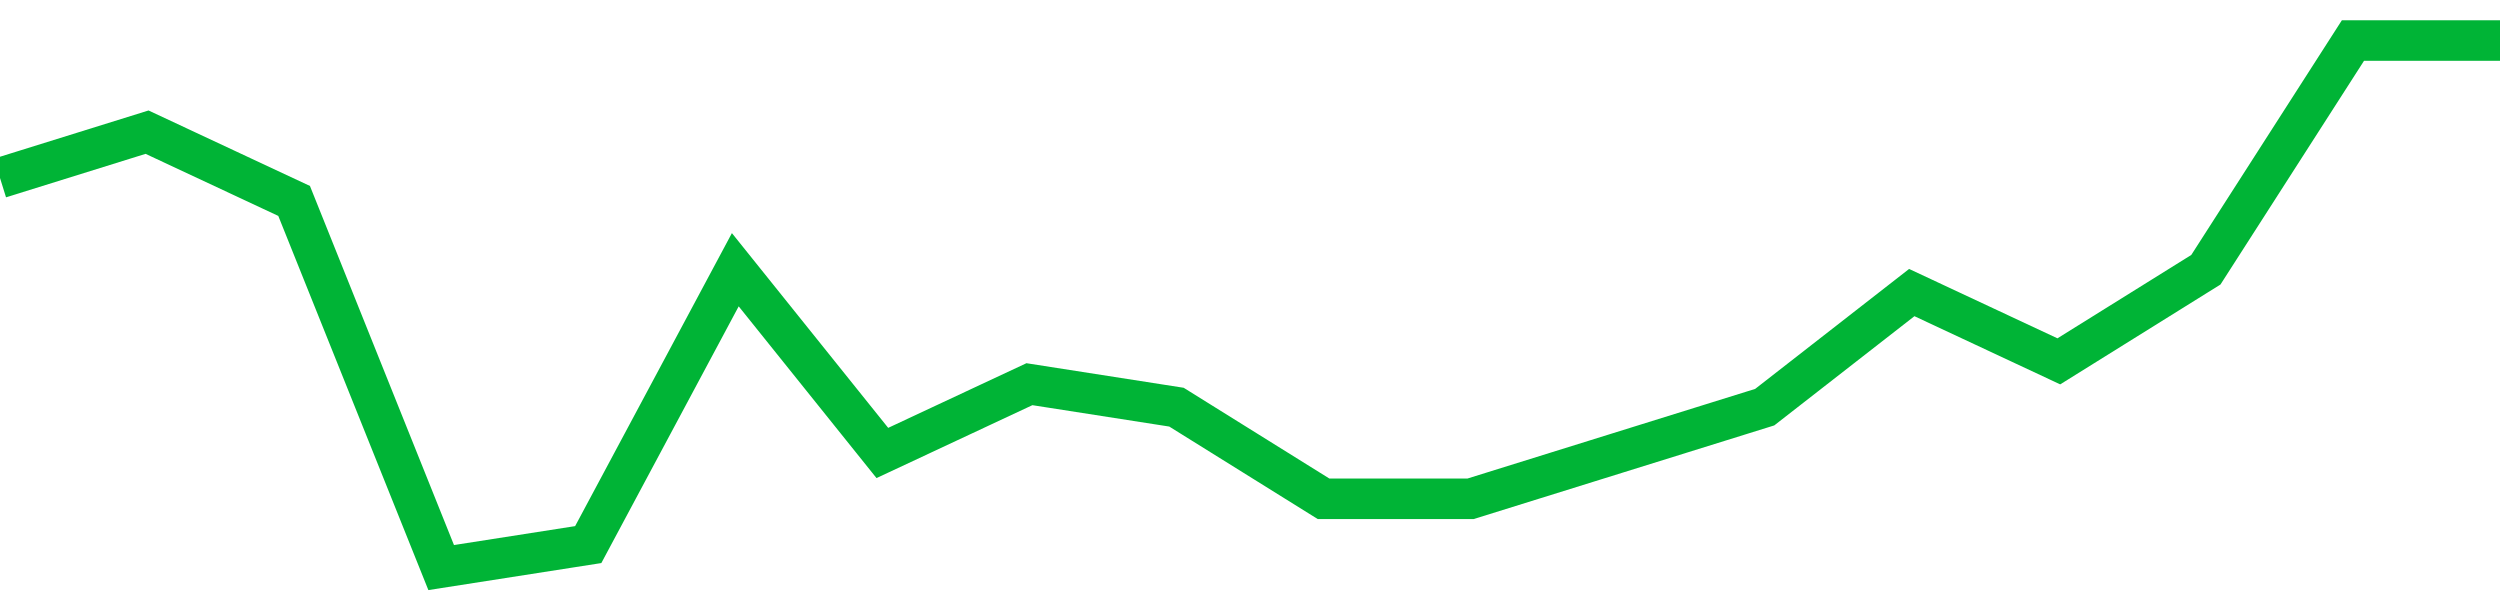 <!-- Generated with https://github.com/jxxe/sparkline/ --><svg viewBox="0 0 185 45" class="sparkline" xmlns="http://www.w3.org/2000/svg"><path class="sparkline--fill" d="M 0 13.17 L 0 13.17 L 10.882 9.78 L 21.765 14.87 L 32.647 42 L 43.529 40.3 L 54.412 19.96 L 65.294 33.52 L 76.176 28.43 L 87.059 30.13 L 97.941 36.91 L 108.824 36.91 L 119.706 33.52 L 130.588 30.13 L 141.471 21.65 L 152.353 26.74 L 163.235 19.96 L 174.118 3 L 185 3 V 45 L 0 45 Z" stroke="none" fill="none" ></path><path class="sparkline--line" d="M 0 13.17 L 0 13.17 L 10.882 9.78 L 21.765 14.87 L 32.647 42 L 43.529 40.3 L 54.412 19.96 L 65.294 33.52 L 76.176 28.43 L 87.059 30.13 L 97.941 36.91 L 108.824 36.91 L 119.706 33.52 L 130.588 30.13 L 141.471 21.65 L 152.353 26.74 L 163.235 19.96 L 174.118 3 L 185 3" fill="none" stroke-width="3" stroke="#00B436" ></path></svg>